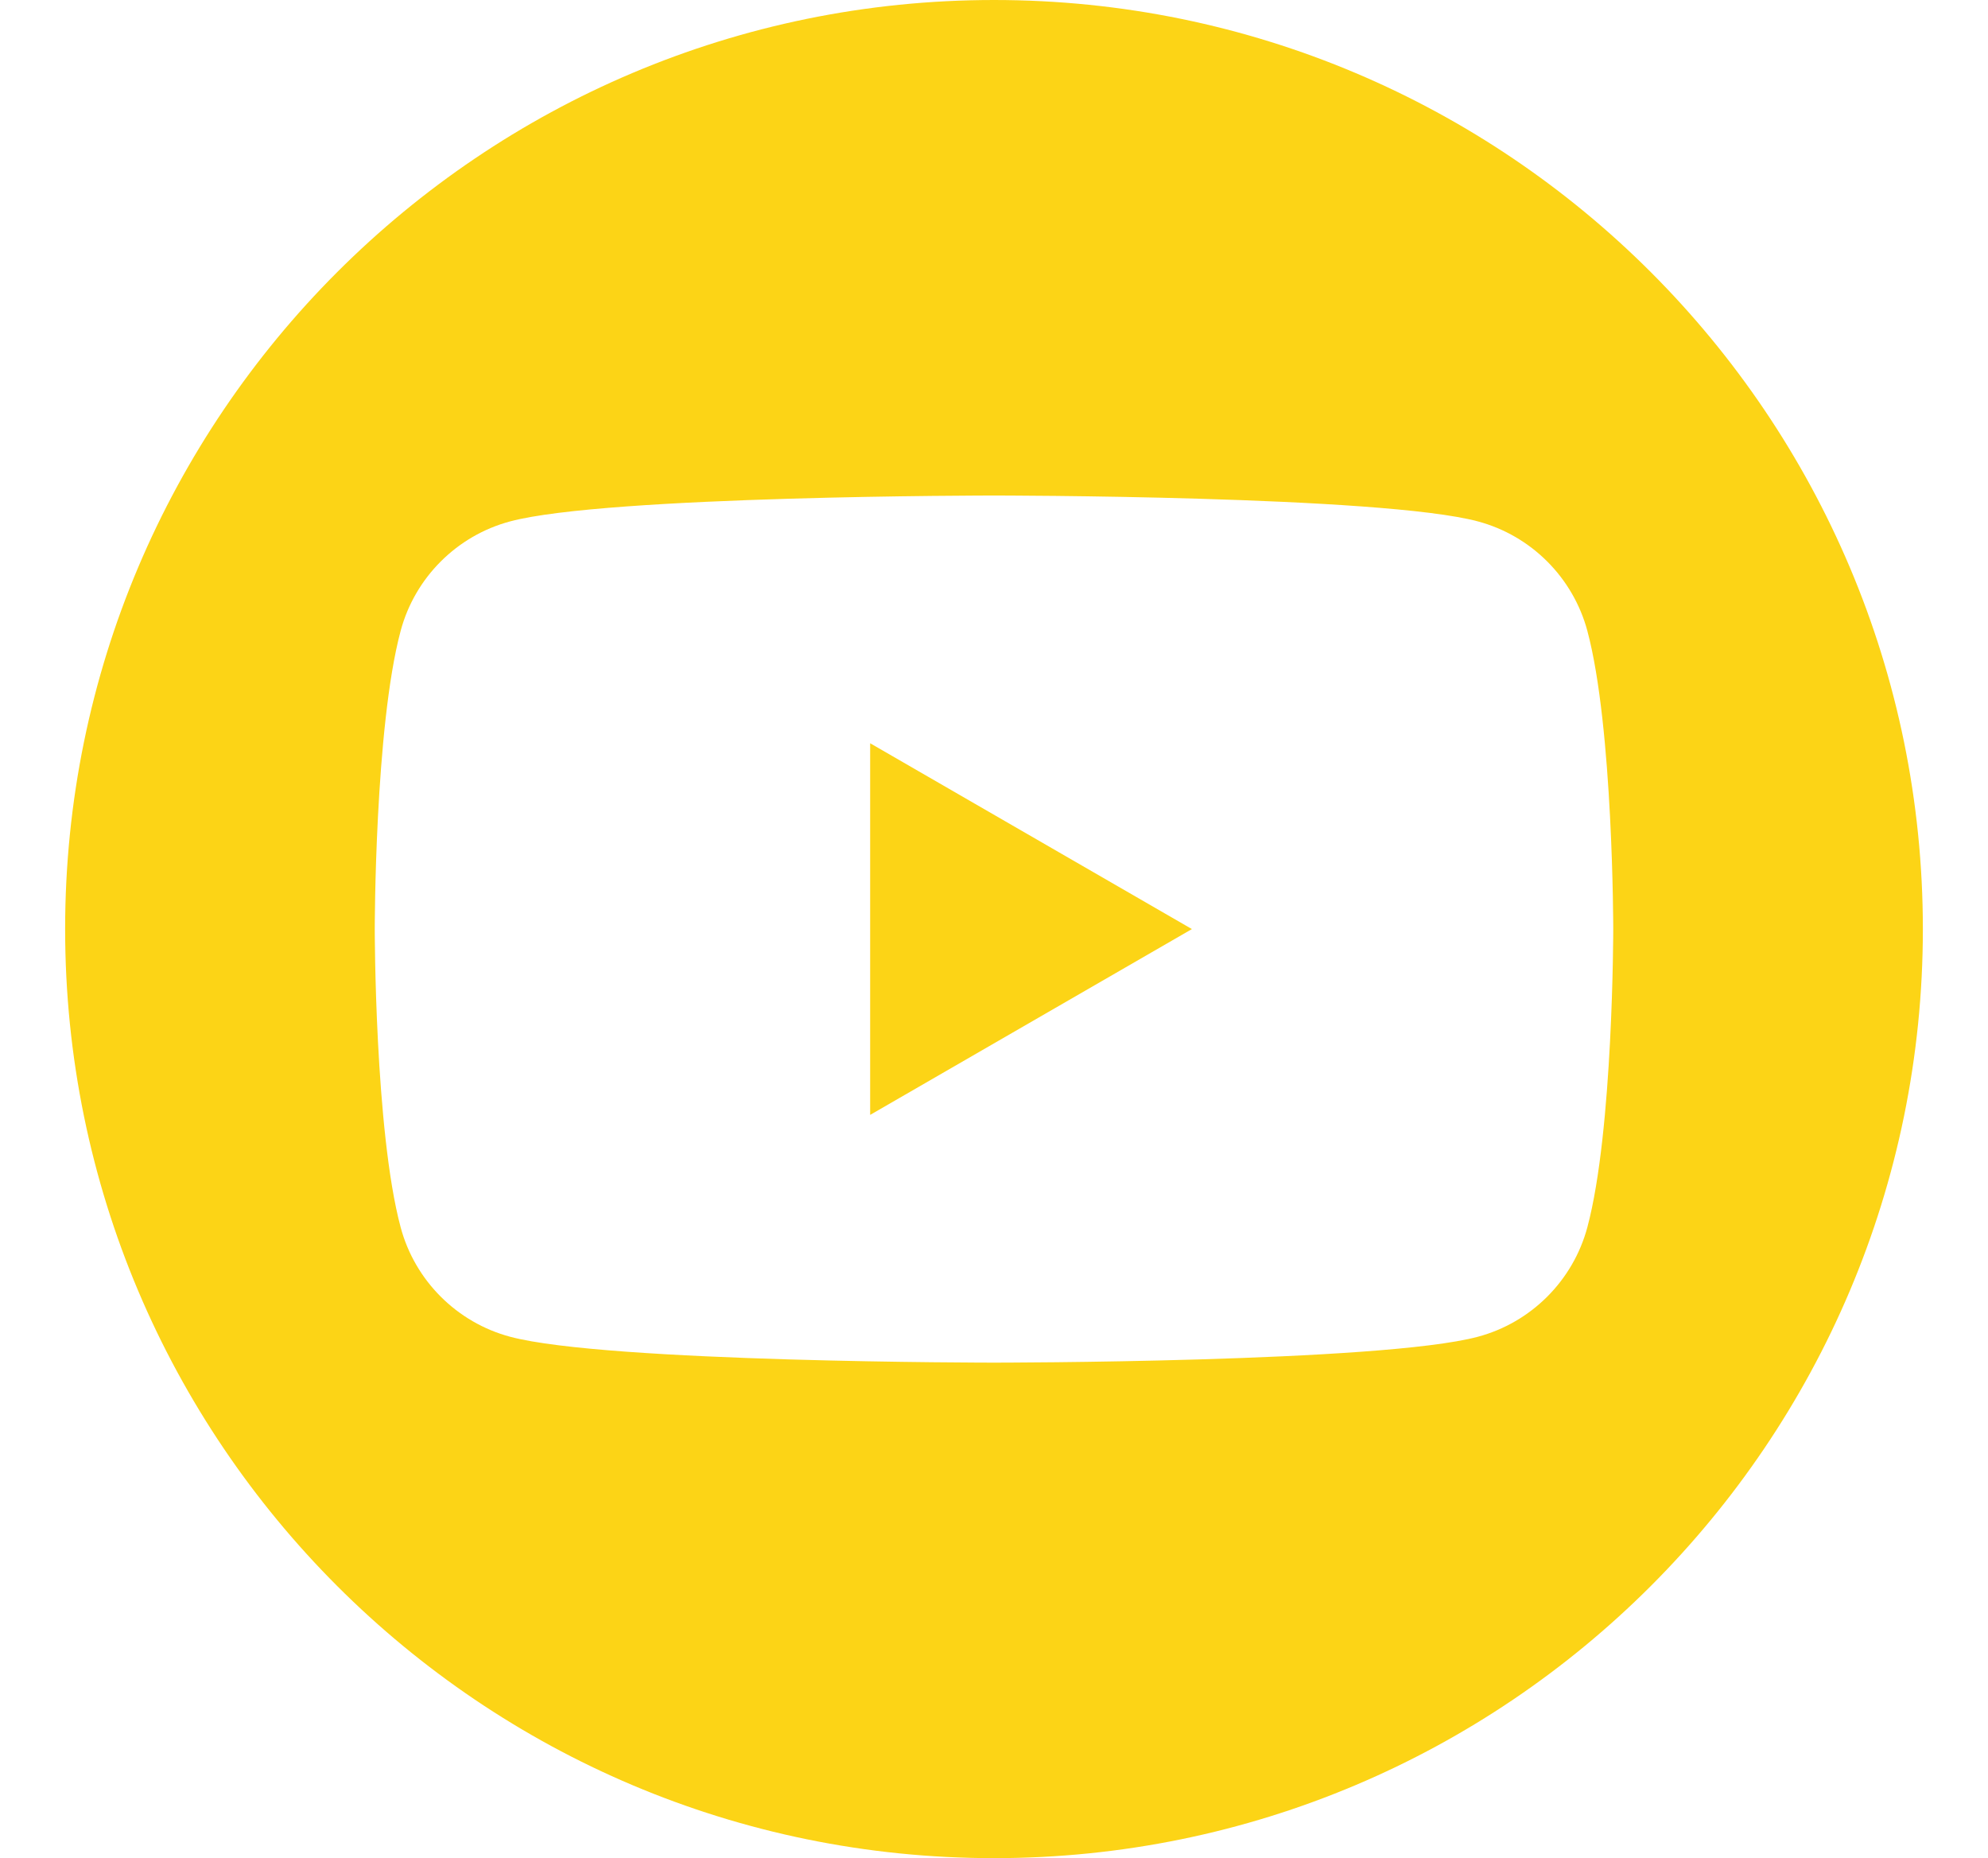 <?xml version="1.0" encoding="UTF-8"?>
<svg id="Layer_1" data-name="Layer 1" xmlns="http://www.w3.org/2000/svg" viewBox="0 0 603.74 564.18">
  <defs>
    <style>
      .cls-1 {
        fill: #fcd416;
        stroke-width: 0px;
      }
    </style>
  </defs>
  <polygon class="cls-1" points="264.26 225.67 361.97 282.09 264.26 338.51 264.26 225.67"/>
  <path class="cls-1" d="M301.87,0C146.08,0,19.78,126.3,19.78,282.09s126.3,282.09,282.09,282.09,282.09-126.3,282.09-282.09S457.66,0,301.87,0ZM482.07,372.62c-4.33,16.18-17.07,28.93-33.25,33.25-29.33,7.86-146.95,7.86-146.95,7.86,0,0-117.62,0-146.95-7.86-16.18-4.32-28.93-17.07-33.25-33.25-7.86-29.33-7.86-90.53-7.86-90.53,0,0,0-61.2,7.86-90.53,4.32-16.18,17.07-28.93,33.25-33.25,29.33-7.86,146.95-7.86,146.95-7.86,0,0,117.62,0,146.95,7.86,16.18,4.32,28.92,17.07,33.25,33.25,7.86,29.33,7.86,90.53,7.86,90.53,0,0,0,61.2-7.86,90.53Z"/>
</svg>
